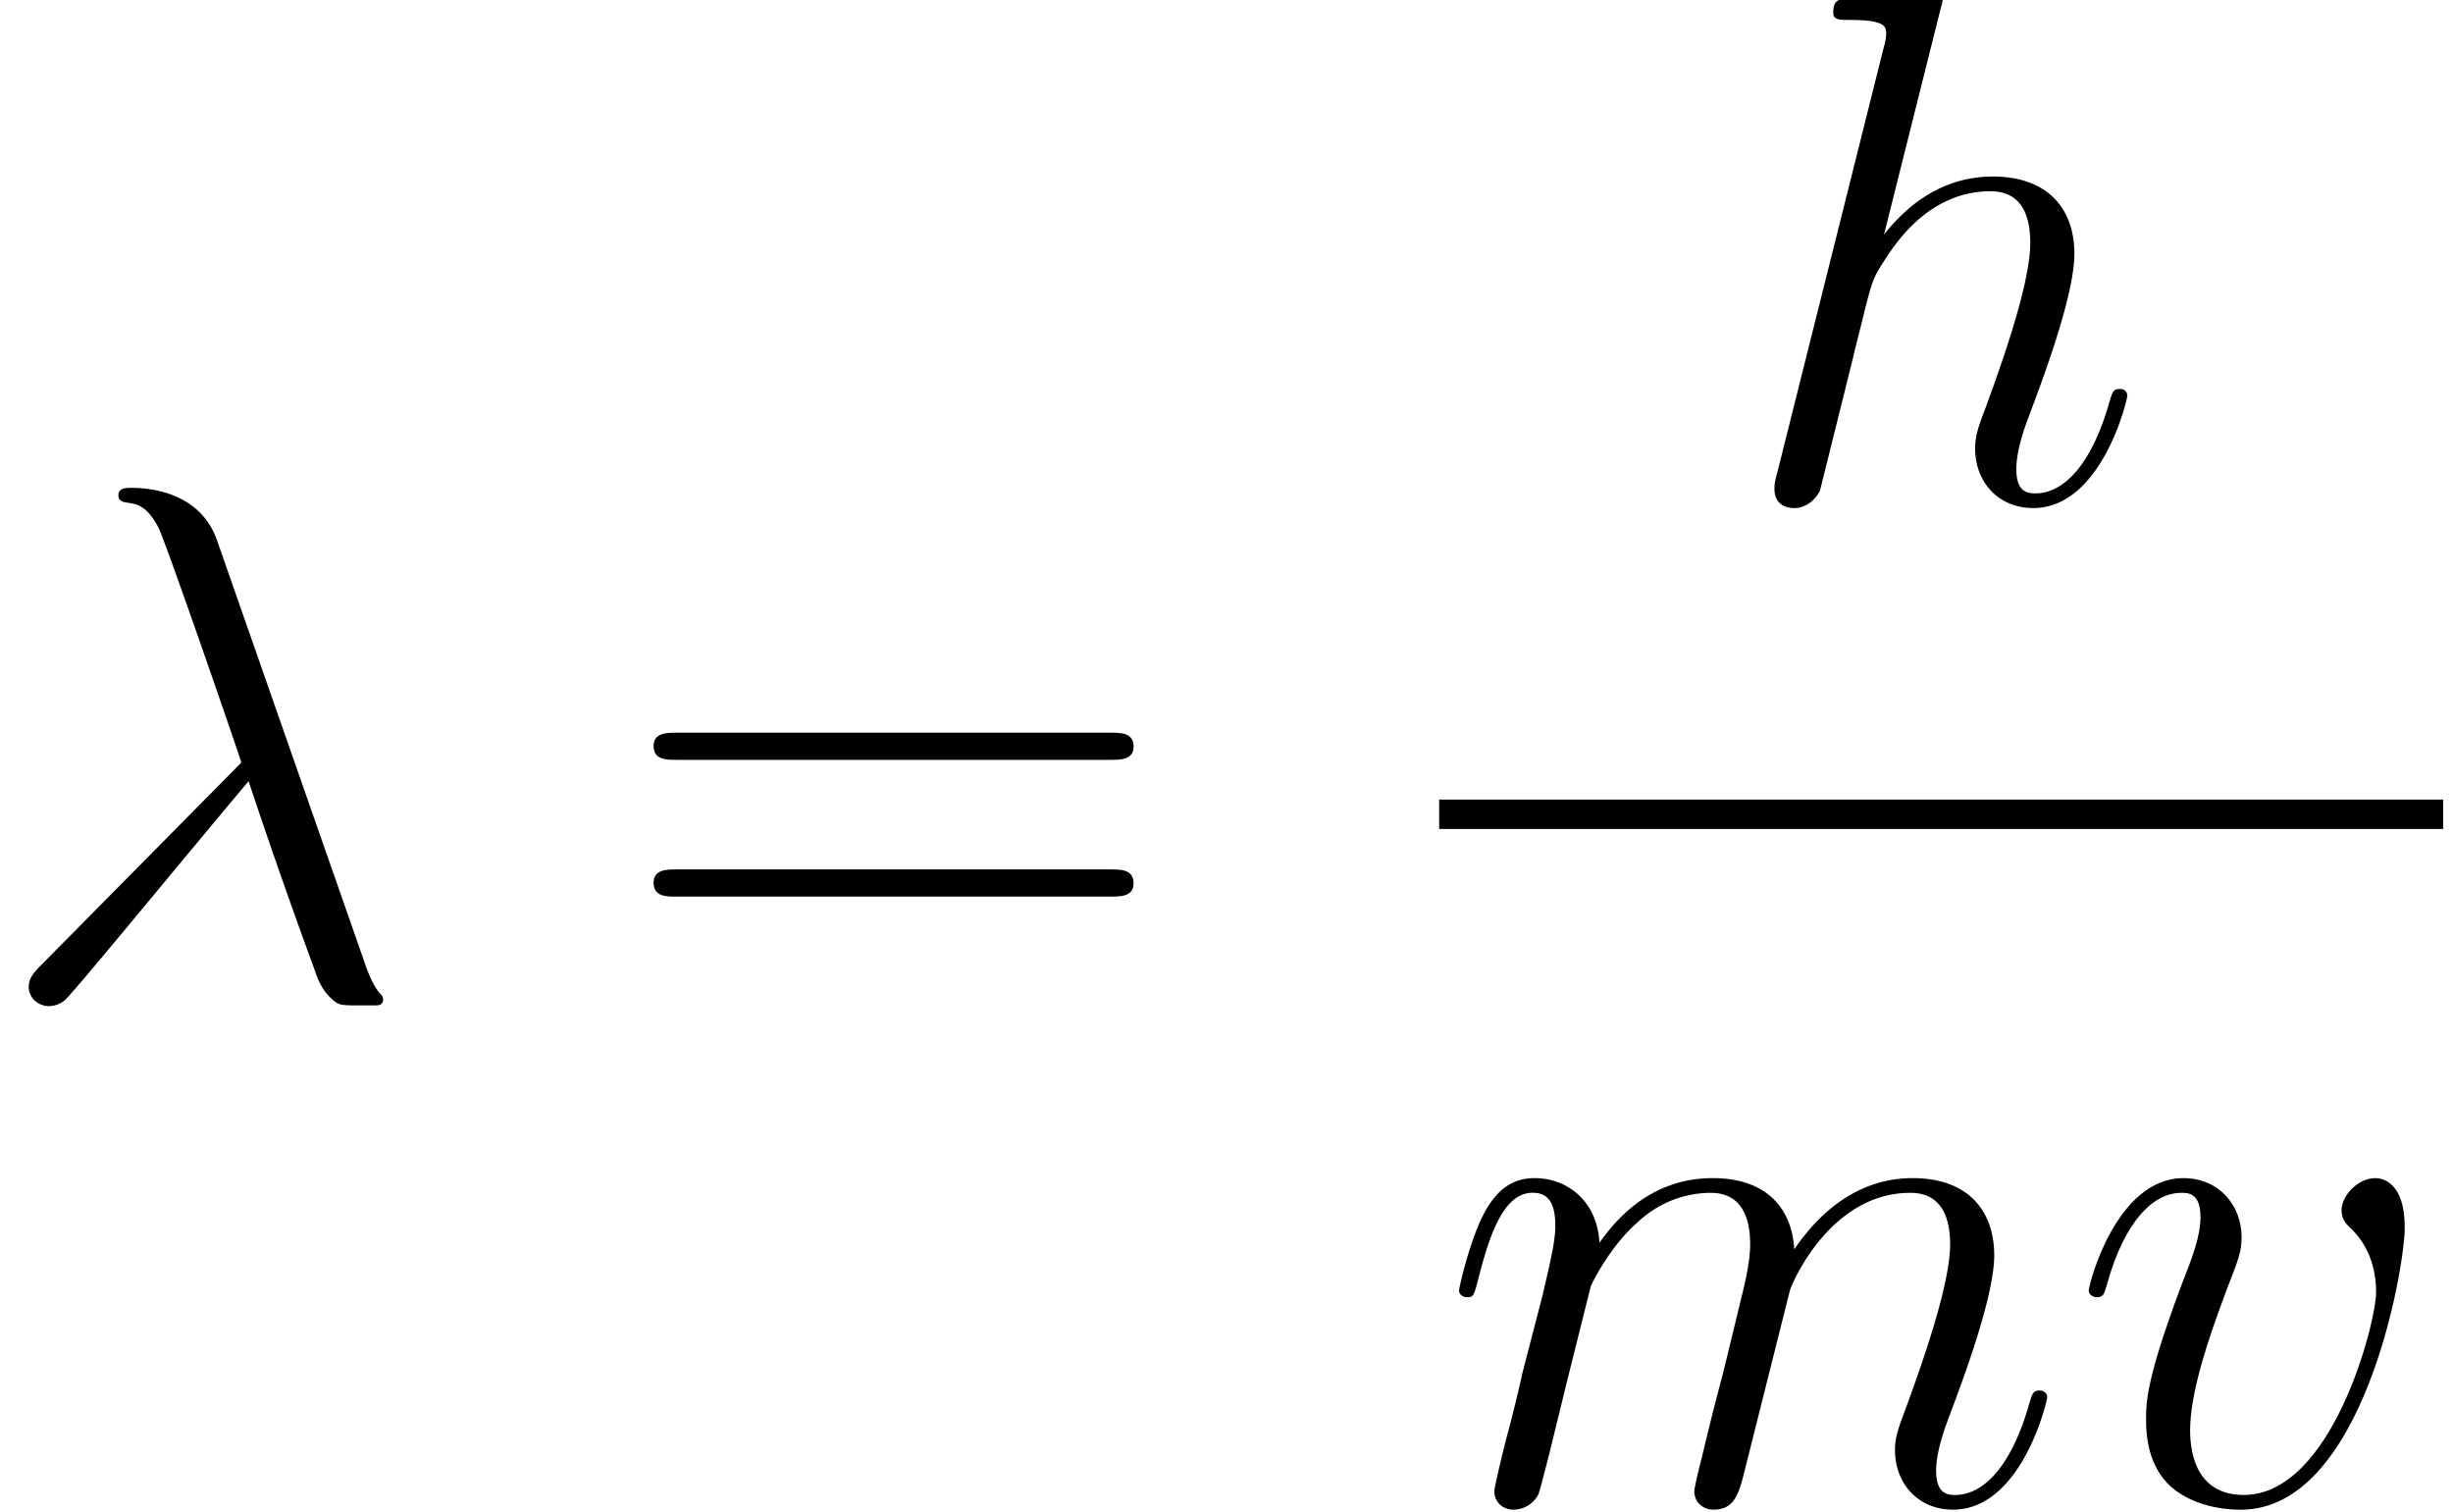 <svg height="44.46" viewBox="0 0 54.102 33.345" width="72.137" xmlns="http://www.w3.org/2000/svg" xmlns:xlink="http://www.w3.org/1999/xlink"><defs><path d="M4.45-8.971c-.36-1.023-1.498-1.023-1.685-1.023-.087 0-.245 0-.245.144 0 .116.086.13.158.144.216.03.39.058.62.476.144.273 1.627 4.579 1.627 4.608 0 .014-.015.028-.13.144L1.051-.691c-.173.173-.288.288-.288.475 0 .202.173.374.403.374A.5.5 0 0 0 1.47.043c.23-.216 2.29-2.736 3.6-4.291C5.443-3.125 5.904-1.8 6.35-.59c.072.216.144.417.346.604.144.13.173.13.576.13h.274c.057 0 .158 0 .158-.115 0-.058-.014-.072-.072-.13-.13-.158-.23-.417-.288-.59L4.45-8.971z" id="a"/><path d="M4.046-9.634c.015-.057.044-.144.044-.216 0-.144-.144-.144-.173-.144-.015 0-.72.058-.792.072-.245.015-.461.044-.72.058-.36.029-.461.043-.461.302 0 .144.115.144.317.144.705 0 .72.13.72.274a.94.94 0 0 1-.043.245L.85-.562C.792-.346.792-.317.792-.23c0 .316.245.374.389.374.245 0 .432-.187.504-.346l.648-2.606c.072-.317.158-.62.23-.936.159-.605.159-.62.432-1.037s.922-1.281 2.03-1.281c.577 0 .778.432.778 1.008 0 .806-.561 2.376-.878 3.24-.13.345-.202.532-.202.792 0 .648.447 1.166 1.138 1.166 1.339 0 1.843-2.117 1.843-2.203 0-.072-.058-.13-.144-.13-.13 0-.144.043-.216.288C7.013-.749 6.48-.144 5.904-.144c-.144 0-.374-.014-.374-.475 0-.375.172-.835.23-.994.26-.691.907-2.39.907-3.225 0-.864-.504-1.512-1.598-1.512-.821 0-1.541.388-2.131 1.137l1.108-4.42z" id="c"/><path d="M2.966-4.22c.03-.086.39-.806.922-1.266a2.09 2.09 0 0 1 1.426-.576c.576 0 .777.432.777 1.008 0 .086 0 .374-.173 1.05l-.36 1.484a56.7 56.7 0 0 0-.417 1.656c-.058.216-.144.59-.144.648 0 .202.158.36.374.36.432 0 .504-.331.634-.85l.864-3.441c.029-.115.777-1.915 2.361-1.915.576 0 .778.432.778 1.008 0 .806-.562 2.376-.878 3.24-.13.345-.202.532-.202.792 0 .648.446 1.166 1.138 1.166 1.339 0 1.843-2.117 1.843-2.203 0-.072-.058-.13-.144-.13-.13 0-.144.043-.216.288-.331 1.152-.864 1.757-1.44 1.757-.144 0-.375-.014-.375-.475 0-.375.173-.835.23-.994.26-.691.908-2.39.908-3.225 0-.864-.504-1.512-1.598-1.512-.965 0-1.743.547-2.319 1.396-.043-.777-.518-1.396-1.598-1.396-1.282 0-1.959.907-2.218 1.267-.043-.821-.633-1.267-1.267-1.267-.418 0-.749.201-1.022.748-.26.519-.461 1.397-.461 1.455s.057.13.158.13c.115 0 .13-.015.216-.346.216-.85.49-1.7 1.066-1.7.331 0 .446.231.446.663 0 .317-.144.878-.245 1.325L1.627-2.52c-.057.274-.216.922-.288 1.18-.1.375-.259 1.052-.259 1.124 0 .202.158.36.374.36a.553.553 0 0 0 .49-.302c.029-.072.158-.576.23-.864l.317-1.296.475-1.901z" id="d"/><path d="M6.58-5.386c0-.907-.46-.964-.575-.964-.346 0-.663.345-.663.633 0 .173.101.274.159.331.144.13.518.519.518 1.268 0 .604-.864 3.974-2.592 3.974-.878 0-1.051-.734-1.051-1.267 0-.72.331-1.728.72-2.765.23-.59.288-.734.288-1.022 0-.605-.432-1.152-1.138-1.152C.922-6.35.39-4.262.39-4.147c0 .057.057.13.158.13.13 0 .144-.058.202-.26.345-1.238.907-1.785 1.454-1.785.13 0 .375 0 .375.475 0 .374-.159.792-.375 1.339-.691 1.843-.691 2.29-.691 2.635 0 .317.043.907.49 1.31C2.52.145 3.24.145 3.37.145c2.39 0 3.21-4.709 3.21-5.53z" id="e"/><path d="M9.72-4.666c.202 0 .46 0 .46-.259 0-.273-.244-.273-.46-.273H1.238c-.201 0-.46 0-.46.259 0 .273.244.273.46.273H9.72zm0 2.679c.202 0 .46 0 .46-.26 0-.273-.244-.273-.46-.273H1.238c-.201 0-.46 0-.46.26 0 .273.244.273.46.273H9.72z" id="b"/></defs><g transform="translate(-63.986 -61.02) scale(1.126)"><use x="56.625" xlink:href="#a" y="73.742"/><use x="68.85" xlink:href="#b" y="73.742"/><use x="90.791" xlink:href="#c" y="64"/><path d="M85.016 69.854h19.666v.576H85.016z"/><use x="85.016" xlink:href="#d" y="83.619"/><use x="97.349" xlink:href="#e" y="83.619"/></g></svg>